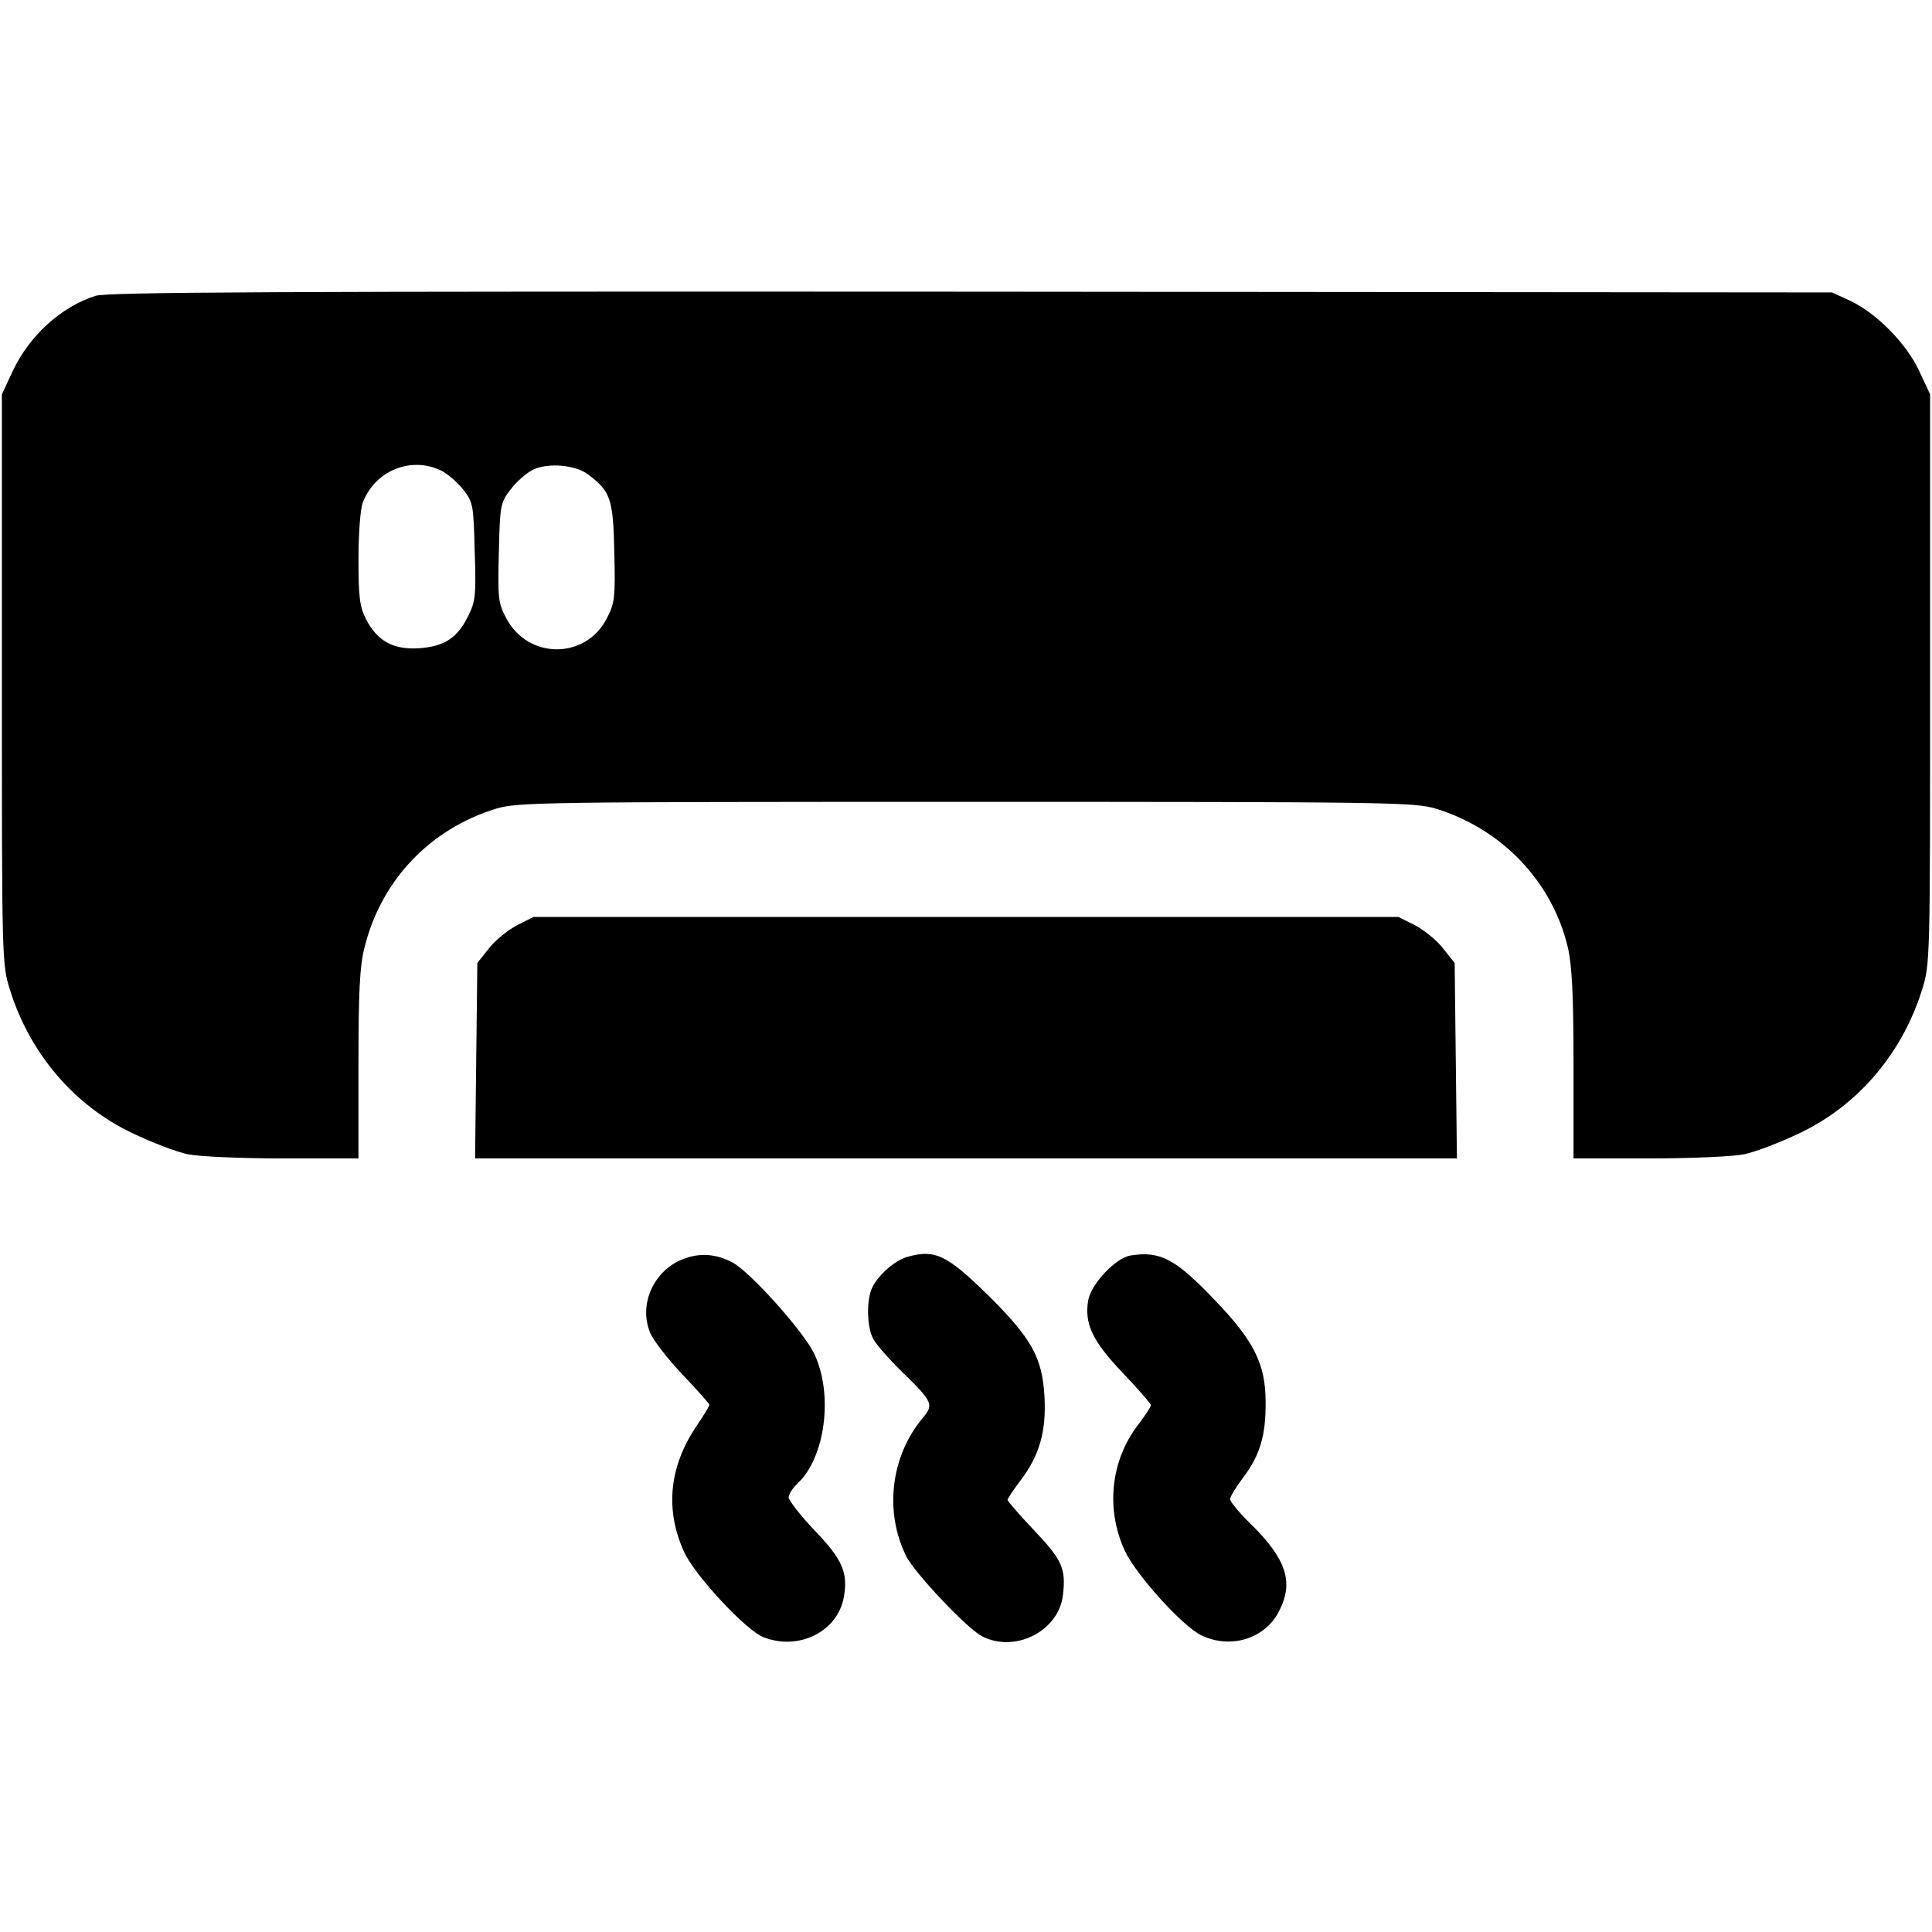 <?xml version="1.0" standalone="no"?>
<!DOCTYPE svg PUBLIC "-//W3C//DTD SVG 20010904//EN"
 "http://www.w3.org/TR/2001/REC-SVG-20010904/DTD/svg10.dtd">
<svg version="1.0" xmlns="http://www.w3.org/2000/svg"
 width="512pt" height="512pt" viewBox="0 0 512 512"
 preserveAspectRatio="xMidYMid meet">

<g transform="translate(0,512) scale(0.1,-0.1)"
fill="#000000" stroke="none">
<path d="M253 4336 c-91 -29 -176 -106 -220 -201 l-28 -60 0 -755 c0 -752 0
-755 22 -825 53 -168 170 -305 324 -378 52 -25 118 -50 147 -56 29 -6 143 -11
252 -11 l200 0 0 247 c0 193 3 261 16 312 44 178 173 314 349 368 57 17 124
18 1245 18 1121 0 1188 -1 1245 -18 176 -54 309 -194 350 -368 11 -48 15 -126
15 -311 l0 -248 200 0 c109 0 223 5 252 11 29 6 95 31 147 56 154 73 271 210
324 378 22 70 22 73 22 825 l0 755 -29 62 c-34 73 -113 153 -183 186 l-48 22
-2280 2 c-1856 1 -2288 -1 -2322 -11z m914 -462 c19 -9 46 -33 61 -52 26 -33
27 -42 30 -163 4 -115 2 -133 -17 -171 -29 -59 -63 -81 -131 -86 -68 -4 -110
19 -140 77 -17 34 -20 59 -20 160 0 66 5 132 11 148 32 85 126 124 206 87z
m391 -11 c60 -45 67 -64 70 -206 3 -121 1 -136 -20 -176 -56 -109 -208 -109
-266 0 -22 41 -23 53 -20 175 3 126 4 132 32 168 16 21 43 44 60 52 40 18 111
12 144 -13z"/>
<path d="M1370 2668 c-24 -13 -58 -40 -74 -61 l-31 -39 -3 -259 -3 -259 1301
0 1301 0 -3 259 -3 259 -31 39 c-16 21 -50 48 -74 61 l-44 22 -1146 0 -1146 0
-44 -22z"/>
<path d="M1815 1785 c-81 -28 -124 -121 -92 -197 8 -20 47 -70 86 -111 39 -41
71 -77 71 -80 0 -3 -15 -28 -34 -56 -73 -108 -84 -222 -33 -334 29 -63 165
-209 211 -226 93 -36 195 15 212 105 12 66 -3 101 -77 178 -38 40 -69 80 -69
88 0 8 11 25 24 37 73 69 95 235 44 343 -28 59 -171 219 -218 243 -43 22 -83
25 -125 10z"/>
<path d="M2404 1789 c-35 -10 -82 -53 -95 -87 -13 -35 -11 -100 5 -130 8 -15
42 -54 76 -87 82 -80 85 -87 56 -122 -86 -102 -103 -250 -44 -368 24 -46 160
-190 200 -211 88 -46 205 14 215 110 8 69 -2 92 -77 171 -39 41 -70 77 -70 80
0 3 15 26 34 51 51 67 69 131 64 223 -6 104 -34 154 -150 269 -109 107 -141
122 -214 101z"/>
<path d="M2997 1793 c-40 -6 -104 -74 -113 -118 -11 -63 11 -109 92 -194 41
-43 74 -81 74 -85 0 -4 -15 -27 -34 -52 -73 -95 -86 -224 -35 -334 30 -64 153
-200 203 -224 78 -37 169 -9 206 65 39 76 19 137 -74 229 -31 30 -56 60 -56
67 0 7 16 33 35 58 44 58 60 112 59 200 0 100 -31 162 -135 270 -104 109 -144
130 -222 118z"/>
</g>
</svg>
